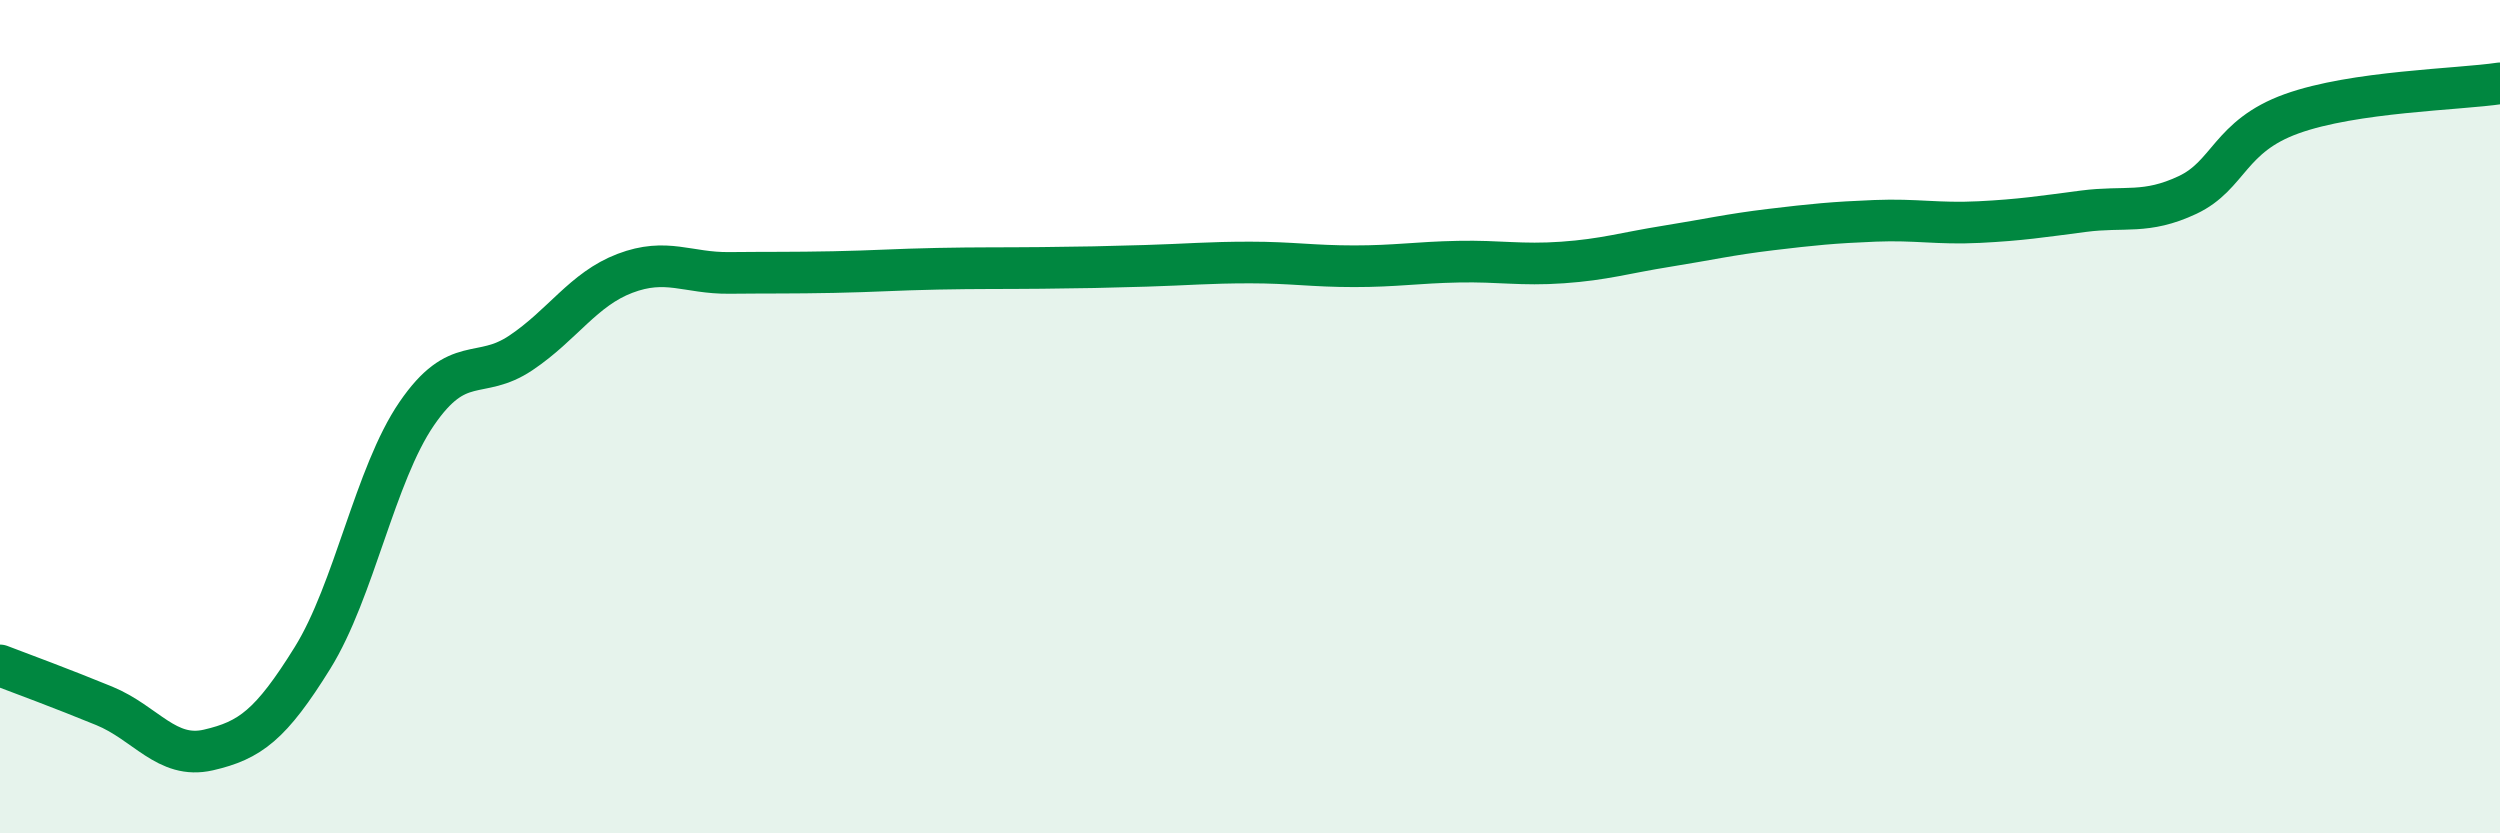 
    <svg width="60" height="20" viewBox="0 0 60 20" xmlns="http://www.w3.org/2000/svg">
      <path
        d="M 0,15.97 C 0.5,16.16 1.5,16.53 2.5,16.94 C 3.5,17.35 4,18.23 5,18 C 6,17.77 6.5,17.4 7.5,15.79 C 8.5,14.18 9,11.39 10,9.93 C 11,8.47 11.5,9.14 12.5,8.47 C 13.5,7.8 14,6.94 15,6.56 C 16,6.18 16.5,6.56 17.5,6.55 C 18.5,6.54 19,6.55 20,6.53 C 21,6.51 21.5,6.47 22.5,6.45 C 23.5,6.43 24,6.44 25,6.43 C 26,6.42 26.5,6.41 27.5,6.38 C 28.5,6.35 29,6.3 30,6.3 C 31,6.3 31.5,6.39 32.5,6.39 C 33.5,6.39 34,6.3 35,6.28 C 36,6.26 36.5,6.37 37.5,6.3 C 38.5,6.23 39,6.07 40,5.91 C 41,5.75 41.5,5.63 42.5,5.51 C 43.5,5.39 44,5.34 45,5.3 C 46,5.26 46.5,5.38 47.5,5.33 C 48.5,5.28 49,5.2 50,5.07 C 51,4.94 51.5,5.15 52.5,4.68 C 53.5,4.21 53.5,3.27 55,2.73 C 56.5,2.19 59,2.15 60,2L60 20L0 20Z"
        fill="#008740"
        opacity="0.1"
        stroke-linecap="round"
        stroke-linejoin="round"
      />
      <path
        d="M 0,15.97 C 0.5,16.16 1.5,16.53 2.5,16.94 C 3.5,17.35 4,18.23 5,18 C 6,17.77 6.5,17.4 7.5,15.79 C 8.5,14.18 9,11.39 10,9.93 C 11,8.47 11.5,9.14 12.5,8.47 C 13.5,7.8 14,6.94 15,6.56 C 16,6.18 16.5,6.56 17.5,6.55 C 18.5,6.54 19,6.55 20,6.53 C 21,6.51 21.5,6.47 22.5,6.45 C 23.5,6.43 24,6.44 25,6.43 C 26,6.42 26.5,6.41 27.5,6.38 C 28.5,6.35 29,6.3 30,6.3 C 31,6.3 31.5,6.39 32.5,6.39 C 33.5,6.39 34,6.3 35,6.28 C 36,6.26 36.5,6.37 37.5,6.3 C 38.5,6.23 39,6.07 40,5.91 C 41,5.75 41.5,5.63 42.5,5.51 C 43.5,5.39 44,5.34 45,5.3 C 46,5.26 46.5,5.38 47.5,5.33 C 48.5,5.28 49,5.2 50,5.07 C 51,4.94 51.5,5.15 52.5,4.68 C 53.5,4.21 53.5,3.27 55,2.73 C 56.5,2.19 59,2.15 60,2"
        stroke="#008740"
        stroke-width="1"
        fill="none"
        stroke-linecap="round"
        stroke-linejoin="round"
      />
    </svg>
  